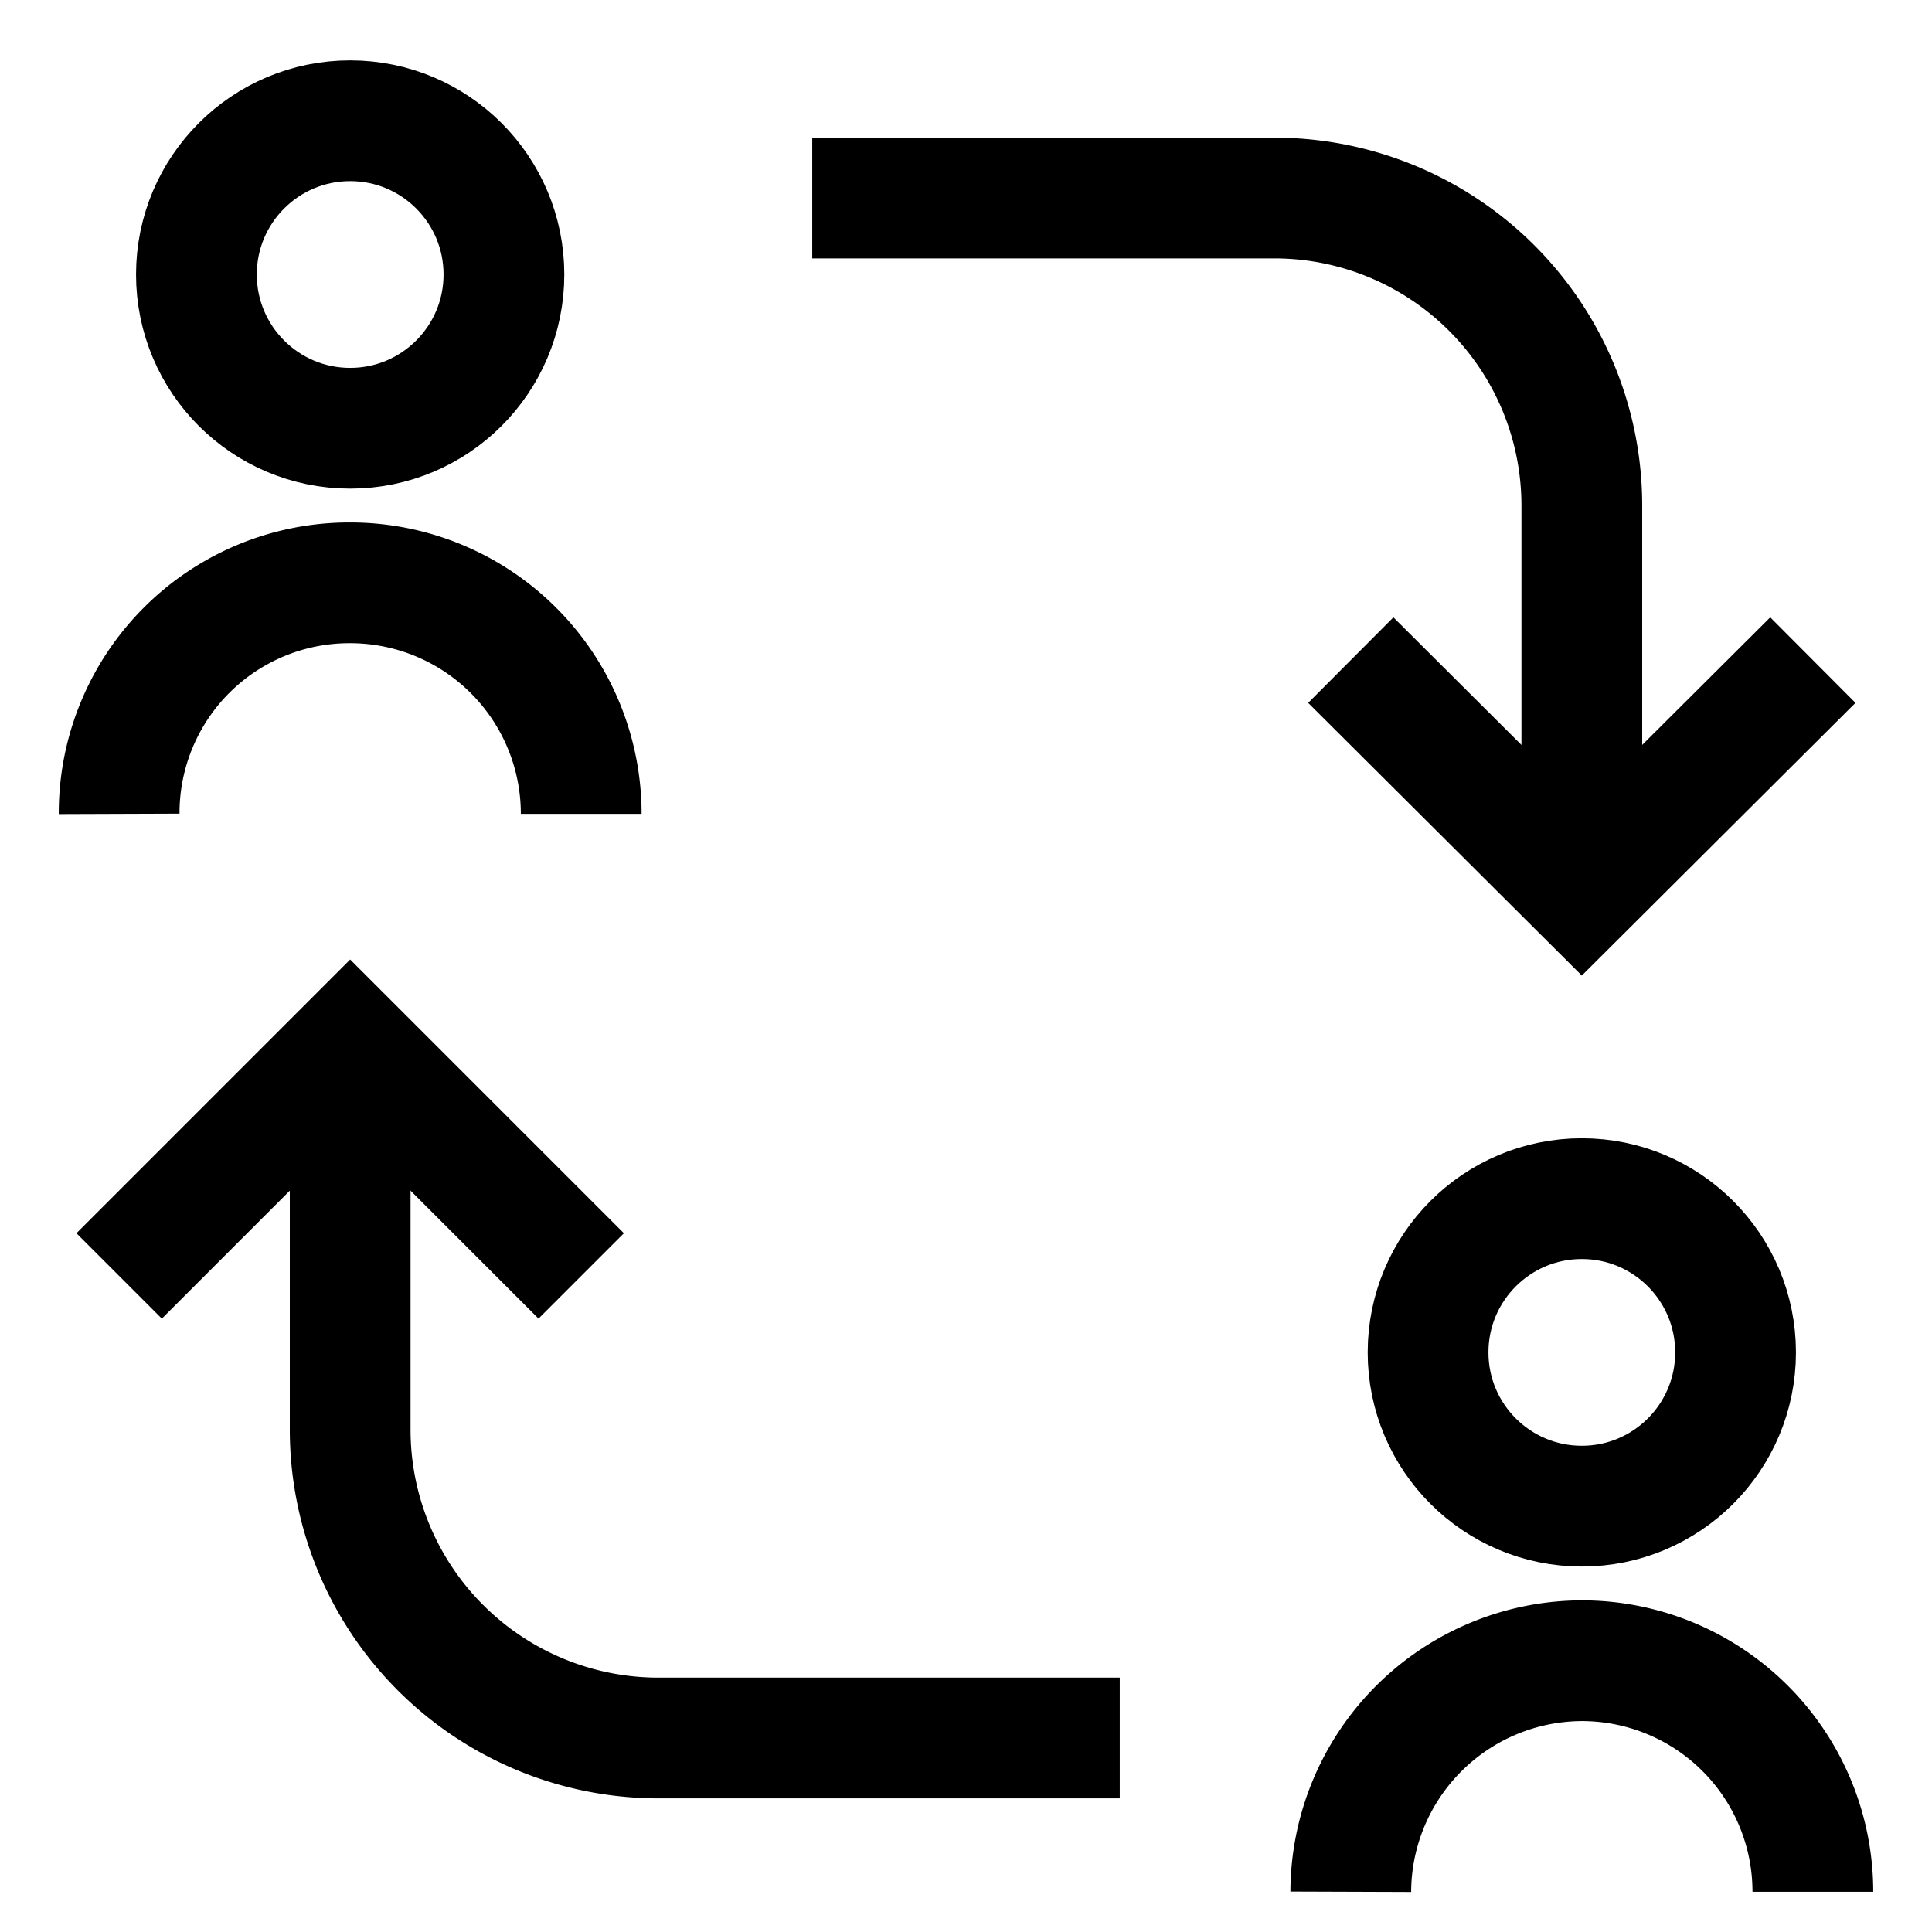 <svg id="Layer_1" data-name="Layer 1" xmlns="http://www.w3.org/2000/svg" viewBox="0 0 24 24" stroke-width="1.5" width="36" height="36" color="#000000"><defs><style>.cls-63ce7469ea57ea6c83800607-1{fill:none;stroke:currentColor;stroke-miterlimit:10;}</style></defs><circle class="cls-63ce7469ea57ea6c83800607-1" cx="19.65" cy="16.8" r="1.91"></circle><path class="cls-63ce7469ea57ea6c83800607-1" d="M1.48,10.11A2.86,2.86,0,0,1,4.35,7.24h0a2.87,2.87,0,0,1,2.87,2.87"></path><path class="cls-63ce7469ea57ea6c83800607-1" d="M16.78,23.5a2.88,2.88,0,0,1,2.87-2.87h0a2.87,2.87,0,0,1,2.87,2.87"></path><circle class="cls-63ce7469ea57ea6c83800607-1" cx="4.35" cy="3.41" r="1.91"></circle><path class="cls-63ce7469ea57ea6c83800607-1" d="M10.09,2.46h5.74a3.82,3.82,0,0,1,3.82,3.82v4.79"></path><polyline class="cls-63ce7469ea57ea6c83800607-1" points="22.52 8.2 19.65 11.06 16.78 8.2"></polyline><path class="cls-63ce7469ea57ea6c83800607-1" d="M13.91,21.59H8.17a3.83,3.83,0,0,1-3.82-3.83V13"></path><polyline class="cls-63ce7469ea57ea6c83800607-1" points="1.48 15.85 4.35 12.98 7.22 15.85"></polyline></svg>